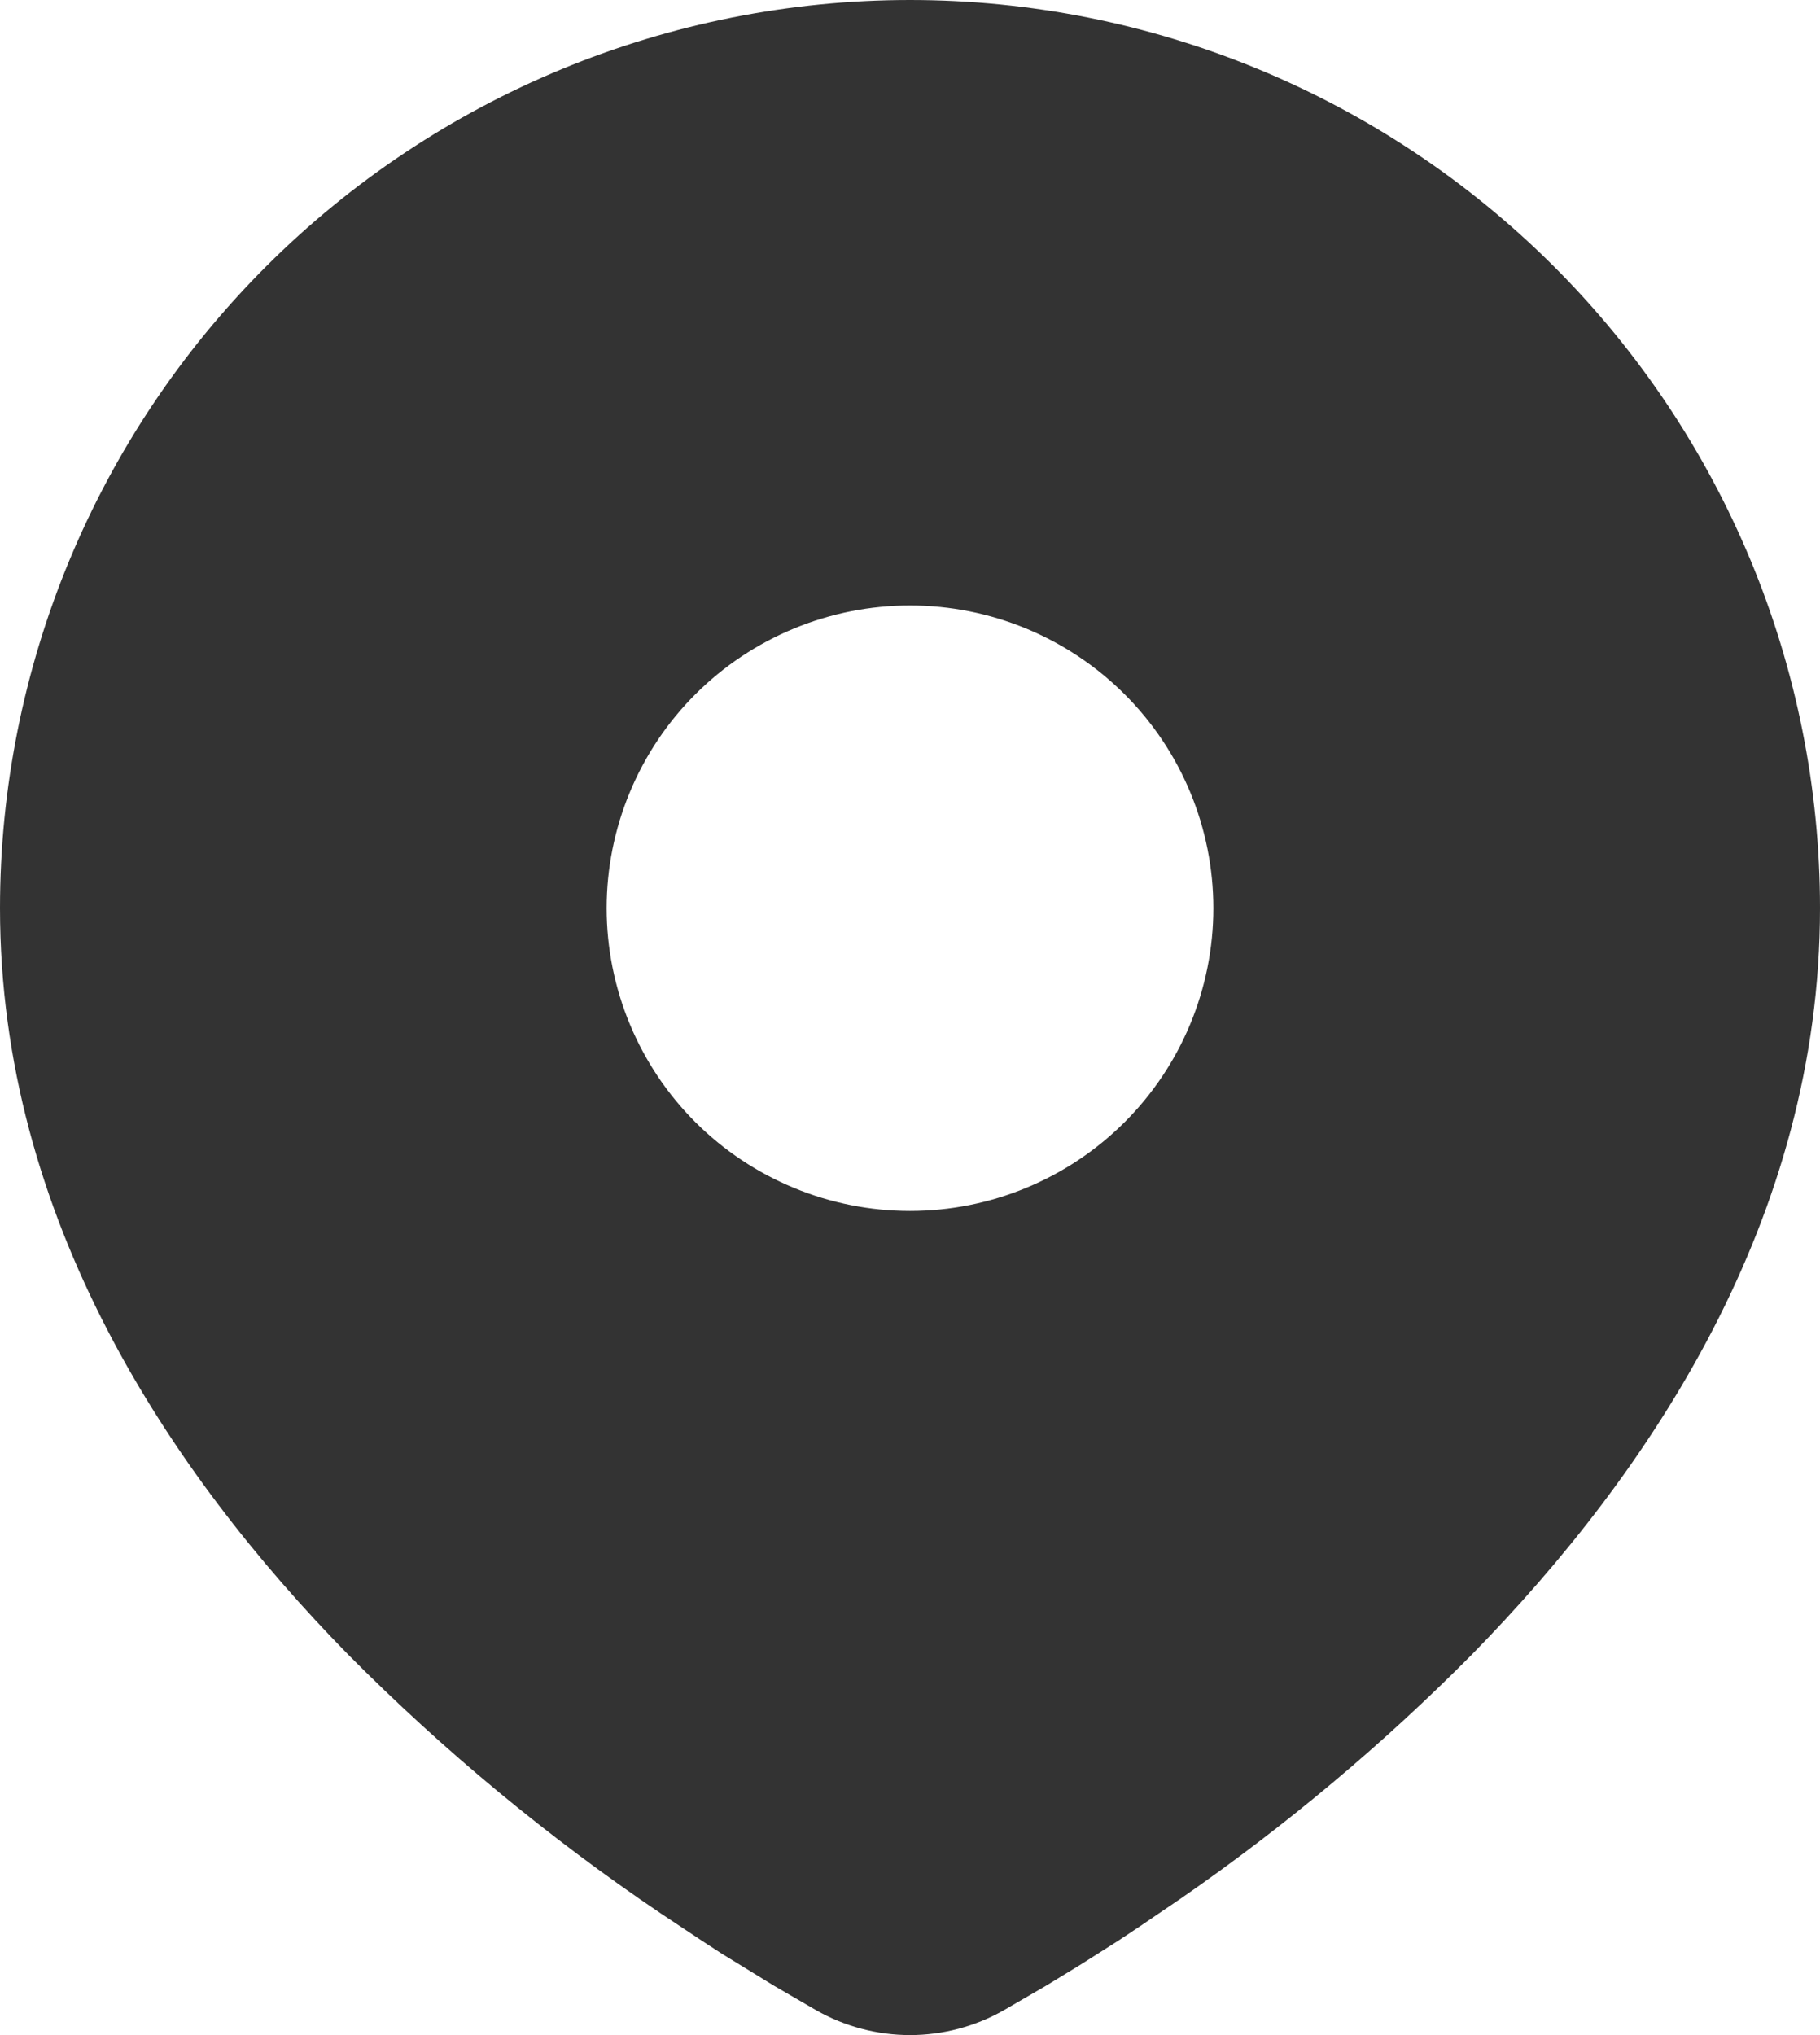 <?xml version="1.0" encoding="UTF-8"?> <svg xmlns="http://www.w3.org/2000/svg" width="34" height="38" viewBox="0 0 34 38" fill="none"><path d="M17 0C21.509 0 25.833 1.787 29.021 4.967C32.209 8.147 34 12.461 34 16.958C34 22.751 30.834 27.491 27.498 30.893C25.832 32.574 24.013 34.097 22.066 35.445L21.261 35.992L20.884 36.242L20.171 36.694L19.537 37.081L18.751 37.537C18.218 37.84 17.614 38 17 38C16.386 38 15.782 37.84 15.249 37.537L14.463 37.081L13.481 36.478L13.118 36.242L12.344 35.728C10.243 34.31 8.286 32.69 6.502 30.893C3.166 27.49 0 22.751 0 16.958C0 12.461 1.791 8.147 4.979 4.967C8.167 1.787 12.491 0 17 0ZM17 11.306C16.256 11.306 15.519 11.452 14.832 11.736C14.144 12.02 13.519 12.436 12.993 12.961C12.467 13.486 12.05 14.109 11.765 14.795C11.48 15.481 11.333 16.216 11.333 16.958C11.333 17.701 11.48 18.436 11.765 19.122C12.05 19.808 12.467 20.431 12.993 20.956C13.519 21.48 14.144 21.897 14.832 22.181C15.519 22.465 16.256 22.611 17 22.611C18.503 22.611 19.944 22.016 21.007 20.956C22.07 19.895 22.667 18.458 22.667 16.958C22.667 15.459 22.07 14.021 21.007 12.961C19.944 11.901 18.503 11.306 17 11.306Z" fill="#333333"></path></svg> 